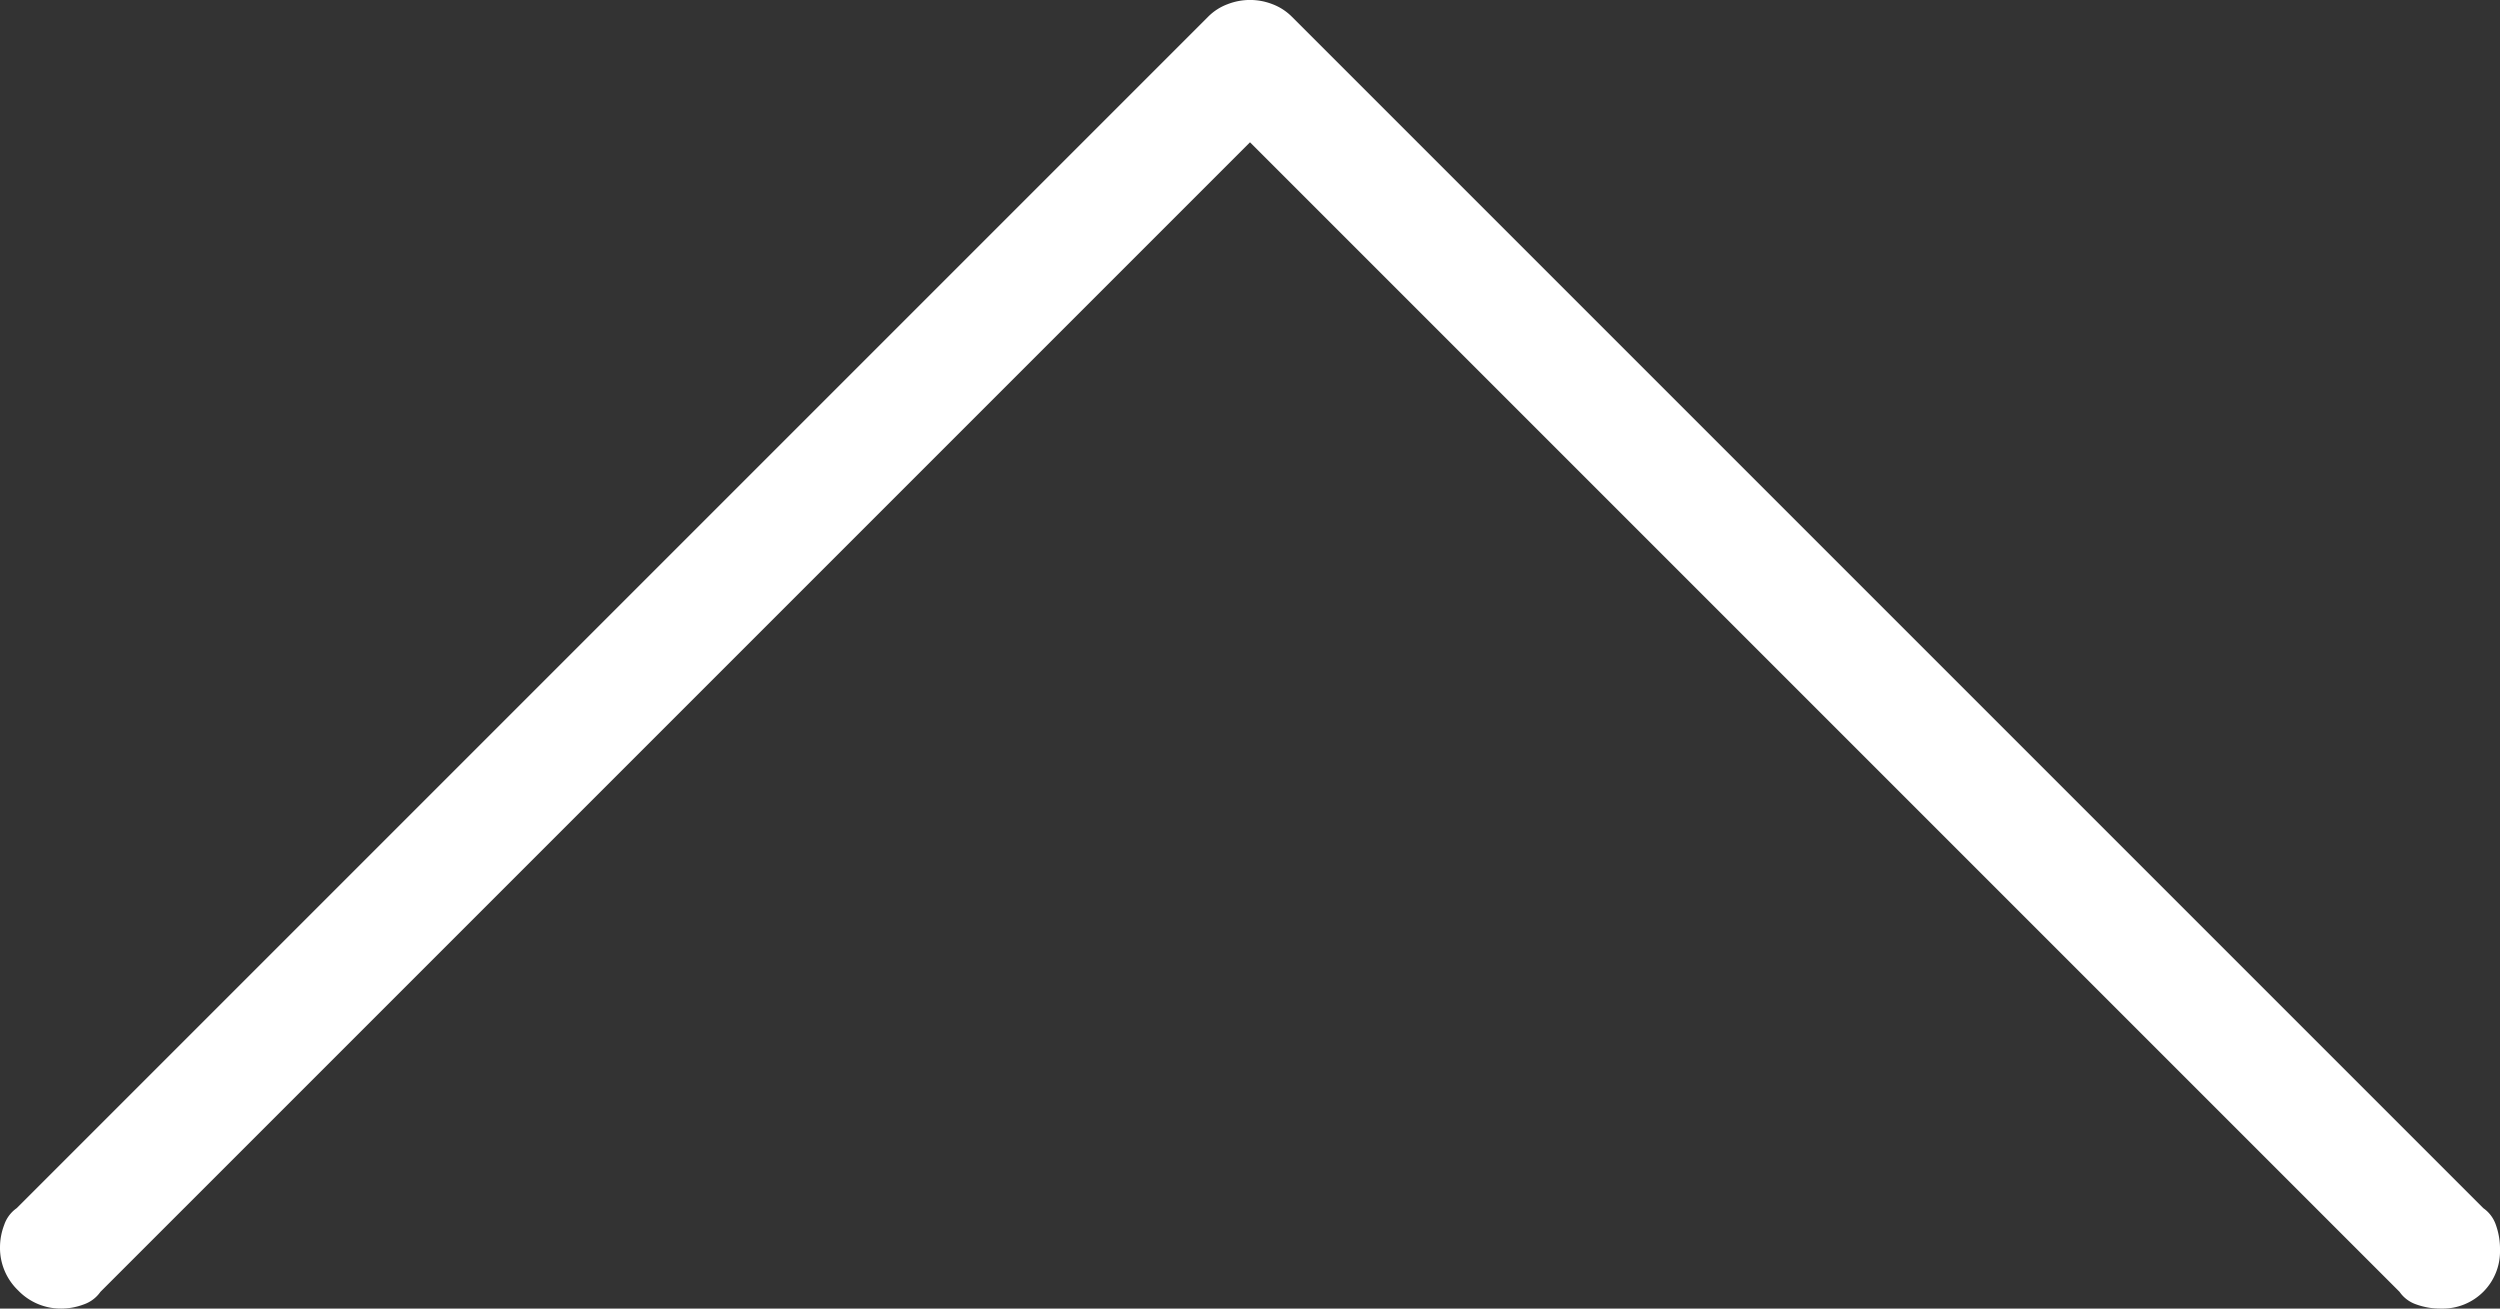 <svg xmlns="http://www.w3.org/2000/svg" viewBox="0 0 35 18.32"><rect x="0" y="0" width="35" height="18.32" fill="#333333" stroke="none"/><g data-name="レイヤー 2"><path d="M33.828 18.262a.465.465 0 0 1-.234-.176L17.5 1.992 1.406 18.086a.473.473 0 0 1-.234.176.888.888 0 0 1-.313.058.826.826 0 0 1-.605-.254.824.824 0 0 1-.254-.605.886.886 0 0 1 .059-.313.47.47 0 0 1 .175-.234L16.914.234a.755.755 0 0 1 .274-.176.863.863 0 0 1 .625 0 .764.764 0 0 1 .273.176l16.68 16.68a.47.47 0 0 1 .176.234.997.997 0 0 1 .058.352.801.801 0 0 1-.82.82.99.99 0 0 1-.352-.058z" fill="#fff" data-name="modal text"/></g></svg>